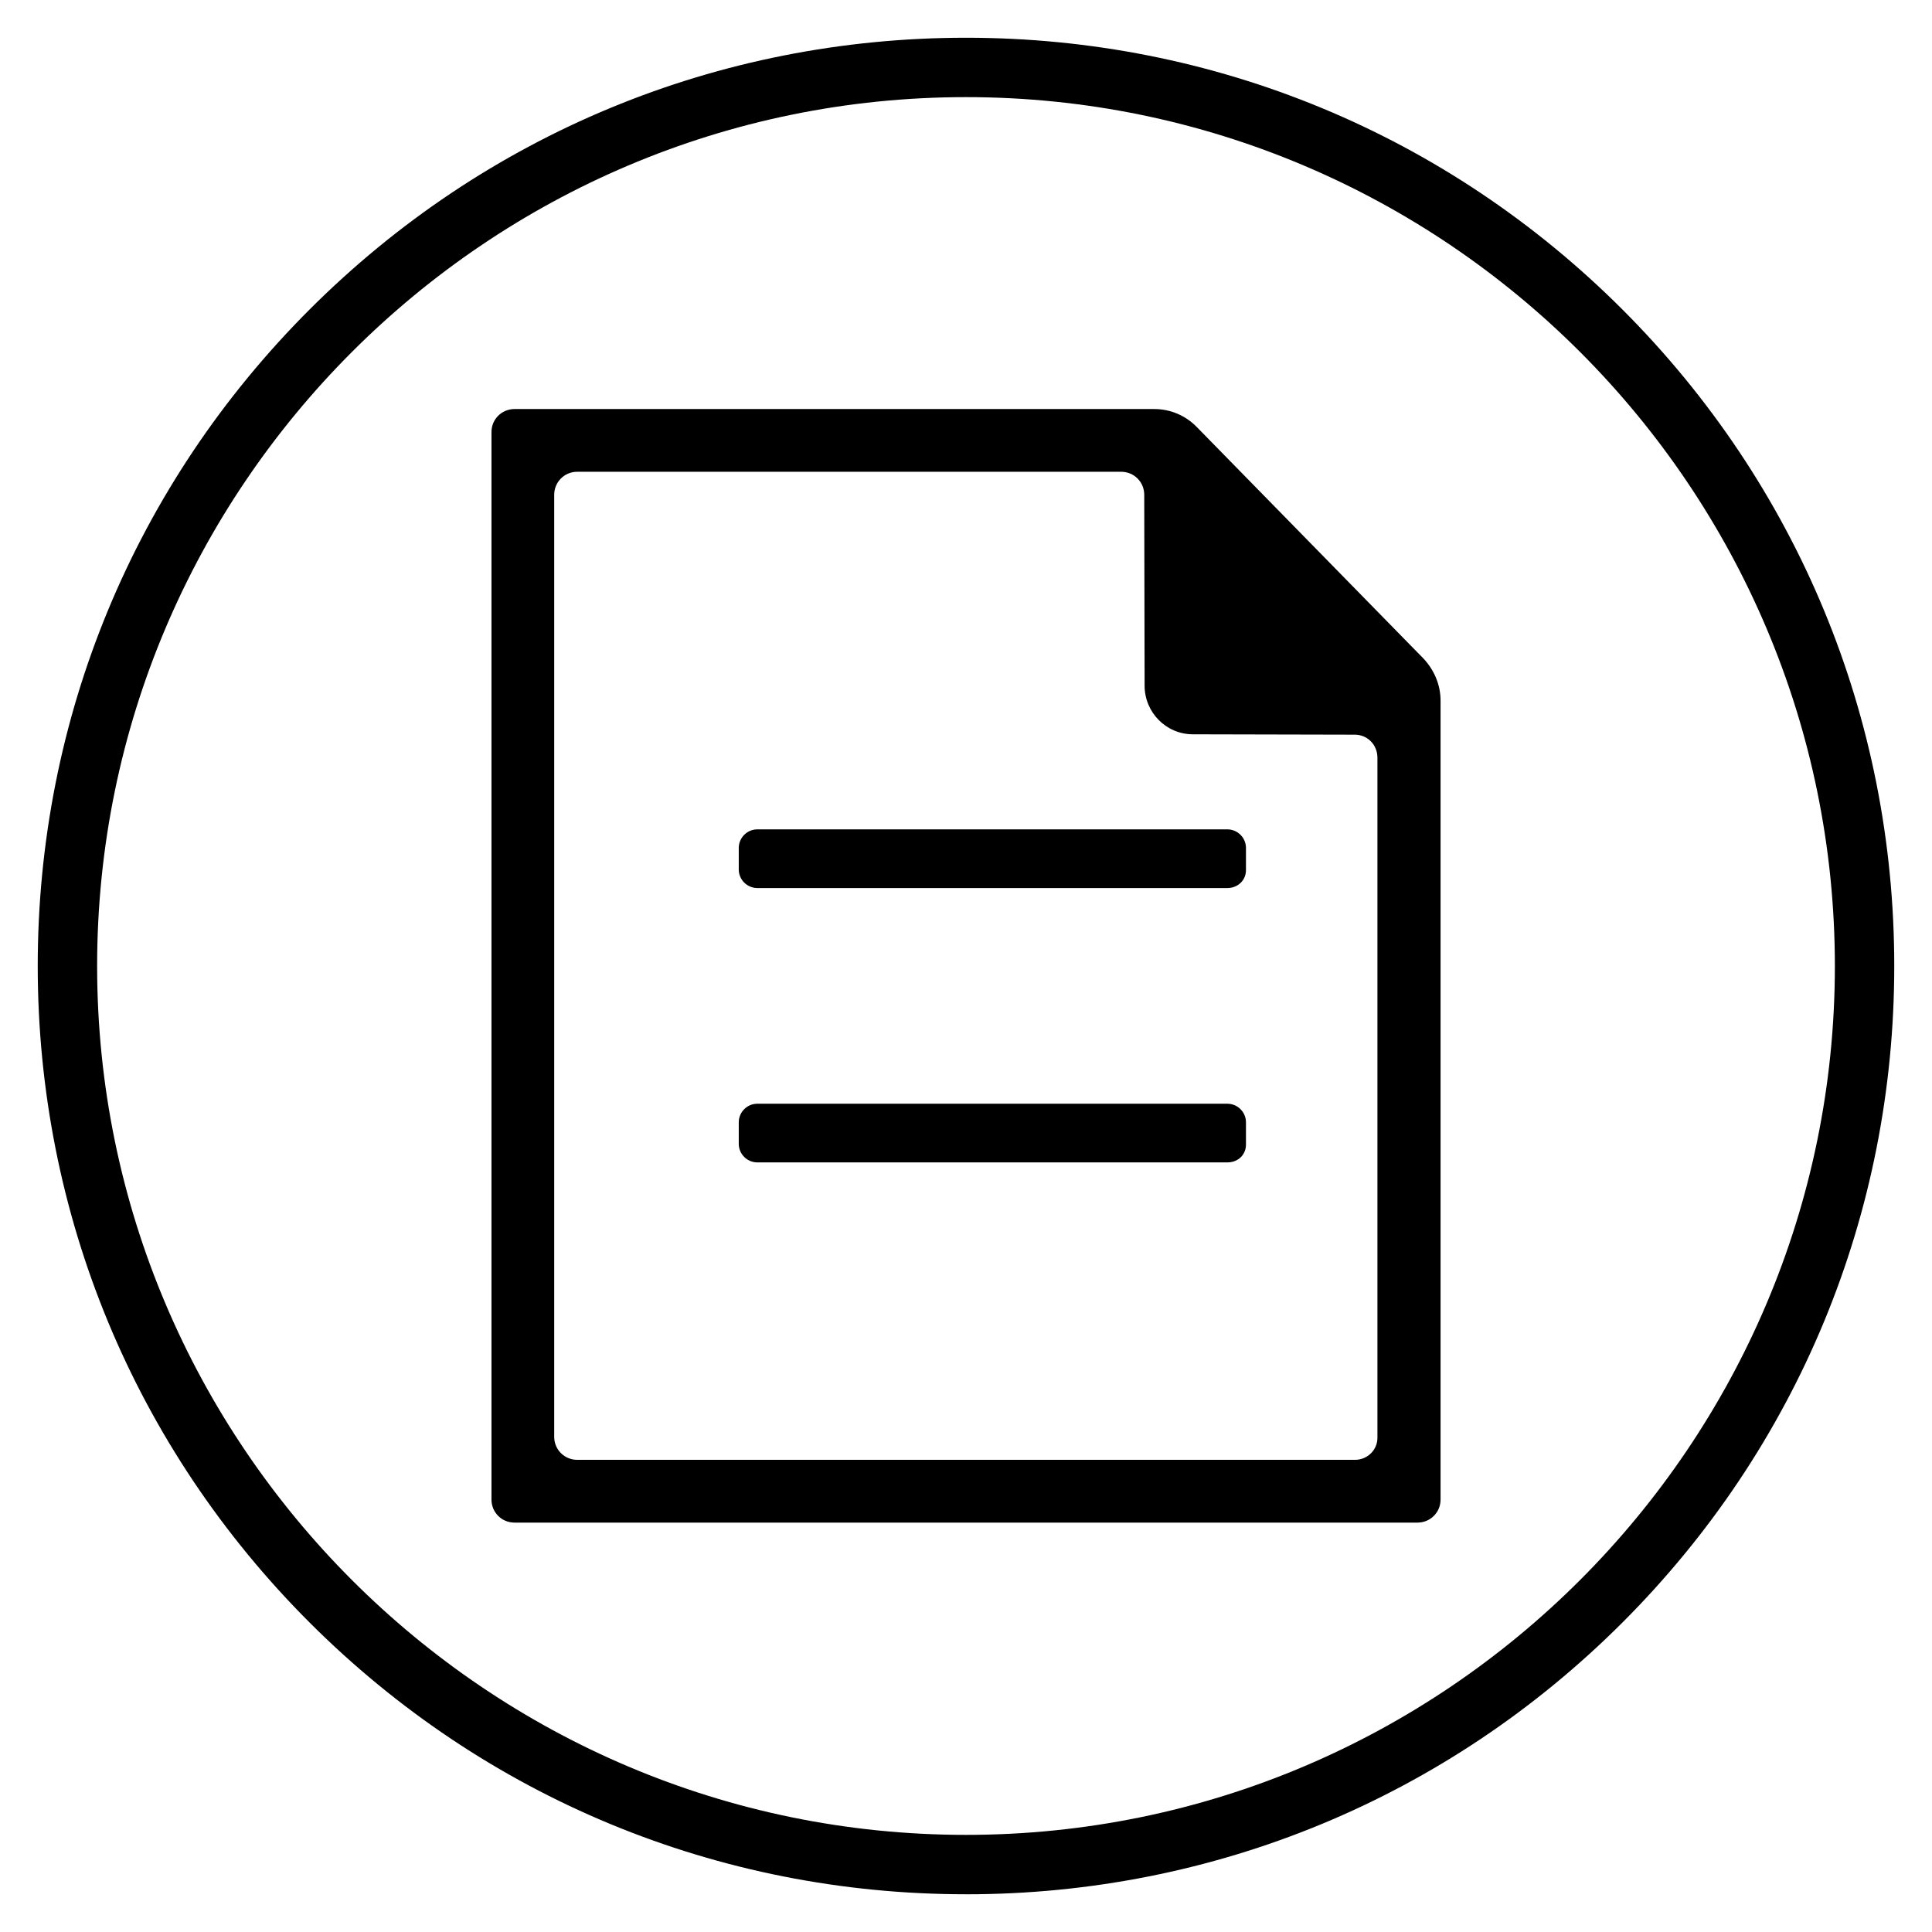 <?xml version="1.0" encoding="UTF-8"?>
<!-- Uploaded to: SVG Find, www.svgrepo.com, Generator: SVG Find Mixer Tools -->
<svg fill="#000000" width="800px" height="800px" version="1.1" viewBox="144 144 512 512" xmlns="http://www.w3.org/2000/svg">
 <g>
  <path d="m400 646c-65.73 0-127.53-25.586-173.97-72.027-46.445-46.449-72.031-108.24-72.031-173.97 0-65.734 25.586-127.53 72.031-173.97 46.445-46.445 108.24-72.031 173.97-72.031 65.73 0 127.53 25.586 173.97 72.027 46.441 46.449 72.027 108.24 72.027 173.98 0 65.73-25.586 127.53-72.027 173.97-46.449 46.441-108.24 72.027-173.97 72.027zm0-476.26c-126.94 0-230.26 103.32-230.26 230.26s103.32 230.26 230.26 230.26 230.26-103.32 230.26-230.26c-0.004-126.94-103.32-230.26-230.26-230.26z"/>
  <path d="m449.89 252.4h-169.54c-3.344 0-6.102 2.656-6.102 6.102v282.9c0 3.344 2.656 6.102 6.102 6.102h239.31c3.344 0 6.102-2.656 6.102-6.102v-211.76c0-4.133-1.672-8.07-4.527-11.121l-60.023-61.305c-3.051-3.144-7.086-4.816-11.316-4.816zm53.234 278.47h-206.15c-3.344 0-6.102-2.656-6.102-6.102v-249.64c0-3.344 2.656-6.102 6.102-6.102h144.16c3.344 0 6.102 2.656 6.102 6.102l0.098 50.578c0 7.086 5.707 12.891 12.793 12.891l42.902 0.098c3.344 0 6.004 2.656 6.004 6.102v180.07c0.098 3.344-2.656 6-5.906 6z"/>
  <path d="m469.27 379.34h-124.57c-2.656 0-4.922-2.164-4.922-4.922v-5.707c0-2.656 2.164-4.922 4.922-4.922h124.57c2.656 0 4.922 2.164 4.922 4.922v5.707c0.094 2.754-2.07 4.922-4.922 4.922z"/>
  <path d="m469.27 452.05h-124.57c-2.656 0-4.922-2.164-4.922-4.922v-5.707c0-2.656 2.164-4.922 4.922-4.922h124.57c2.656 0 4.922 2.164 4.922 4.922v5.707c0.094 2.856-2.07 4.922-4.922 4.922z"/>
 </g>
</svg>